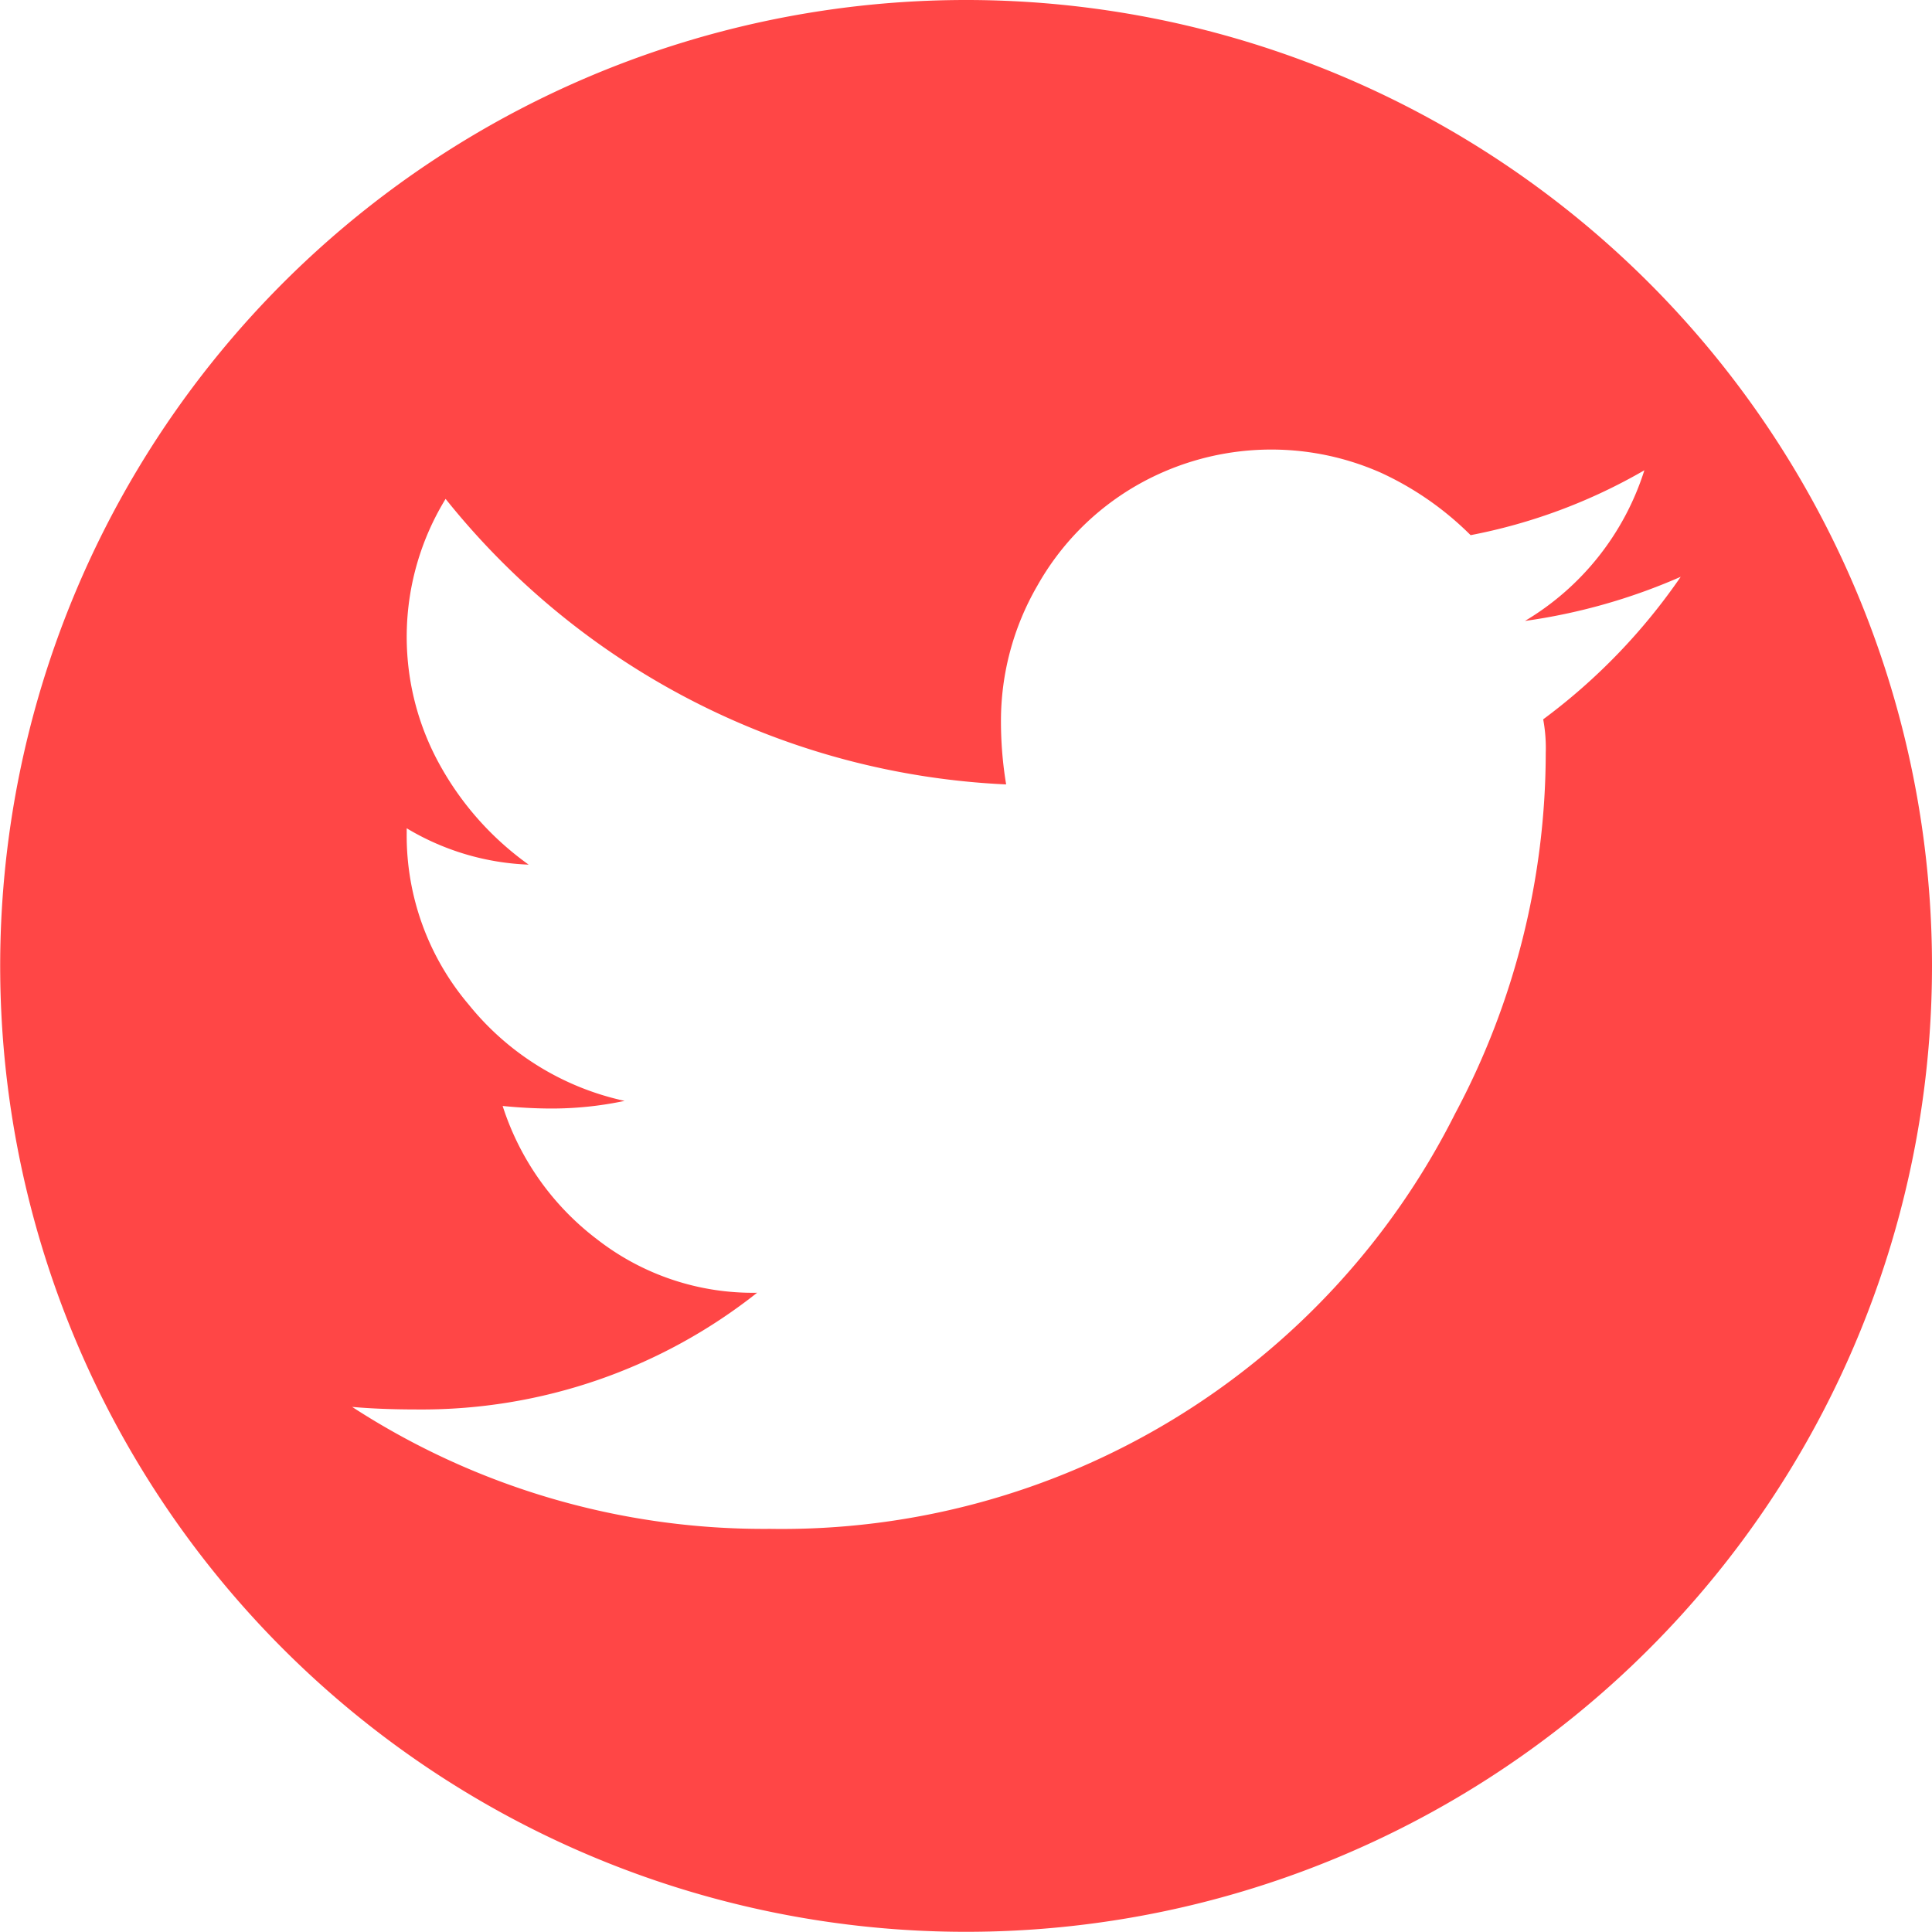 <svg xmlns="http://www.w3.org/2000/svg" width="62.178" height="62.172" viewBox="0 0 62.178 62.172"><defs><style>.a{fill:#ff4646;}</style></defs><path class="a" d="M985.775,53.264a31.086,31.086,0,1,0,31.089,31.089A31.088,31.088,0,0,0,985.775,53.264Zm18.576,23.151a5.04,5.04,0,0,1,.082,1.082,24.717,24.717,0,0,1-2.919,11.611,24.244,24.244,0,0,1-22.047,13.36,24.323,24.323,0,0,1-13.448-3.925c.612.055,1.313.082,2.089.082a17.379,17.379,0,0,0,10.944-3.756,8.152,8.152,0,0,1-5.139-1.711,8.729,8.729,0,0,1-3.05-4.3c.558.055,1.088.082,1.585.082a11.3,11.3,0,0,0,2.34-.246,8.848,8.848,0,0,1-5.013-3.094,8.409,8.409,0,0,1-2-5.51v-.169a8.219,8.219,0,0,0,3.925,1.17,9.706,9.706,0,0,1-2.837-3.171,8.5,8.5,0,0,1,.164-8.6,24.531,24.531,0,0,0,18.04,9.189A12.425,12.425,0,0,1,986.9,76.5a8.677,8.677,0,0,1,1.17-4.384,8.559,8.559,0,0,1,3.17-3.214,8.711,8.711,0,0,1,7.894-.421,10,10,0,0,1,2.881,2.006,17.876,17.876,0,0,0,5.592-2.088,8.694,8.694,0,0,1-3.843,4.849,18.985,18.985,0,0,0,5.013-1.421A19.309,19.309,0,0,1,1004.35,76.415Z" transform="translate(-954.686 -53.264)"/></svg>